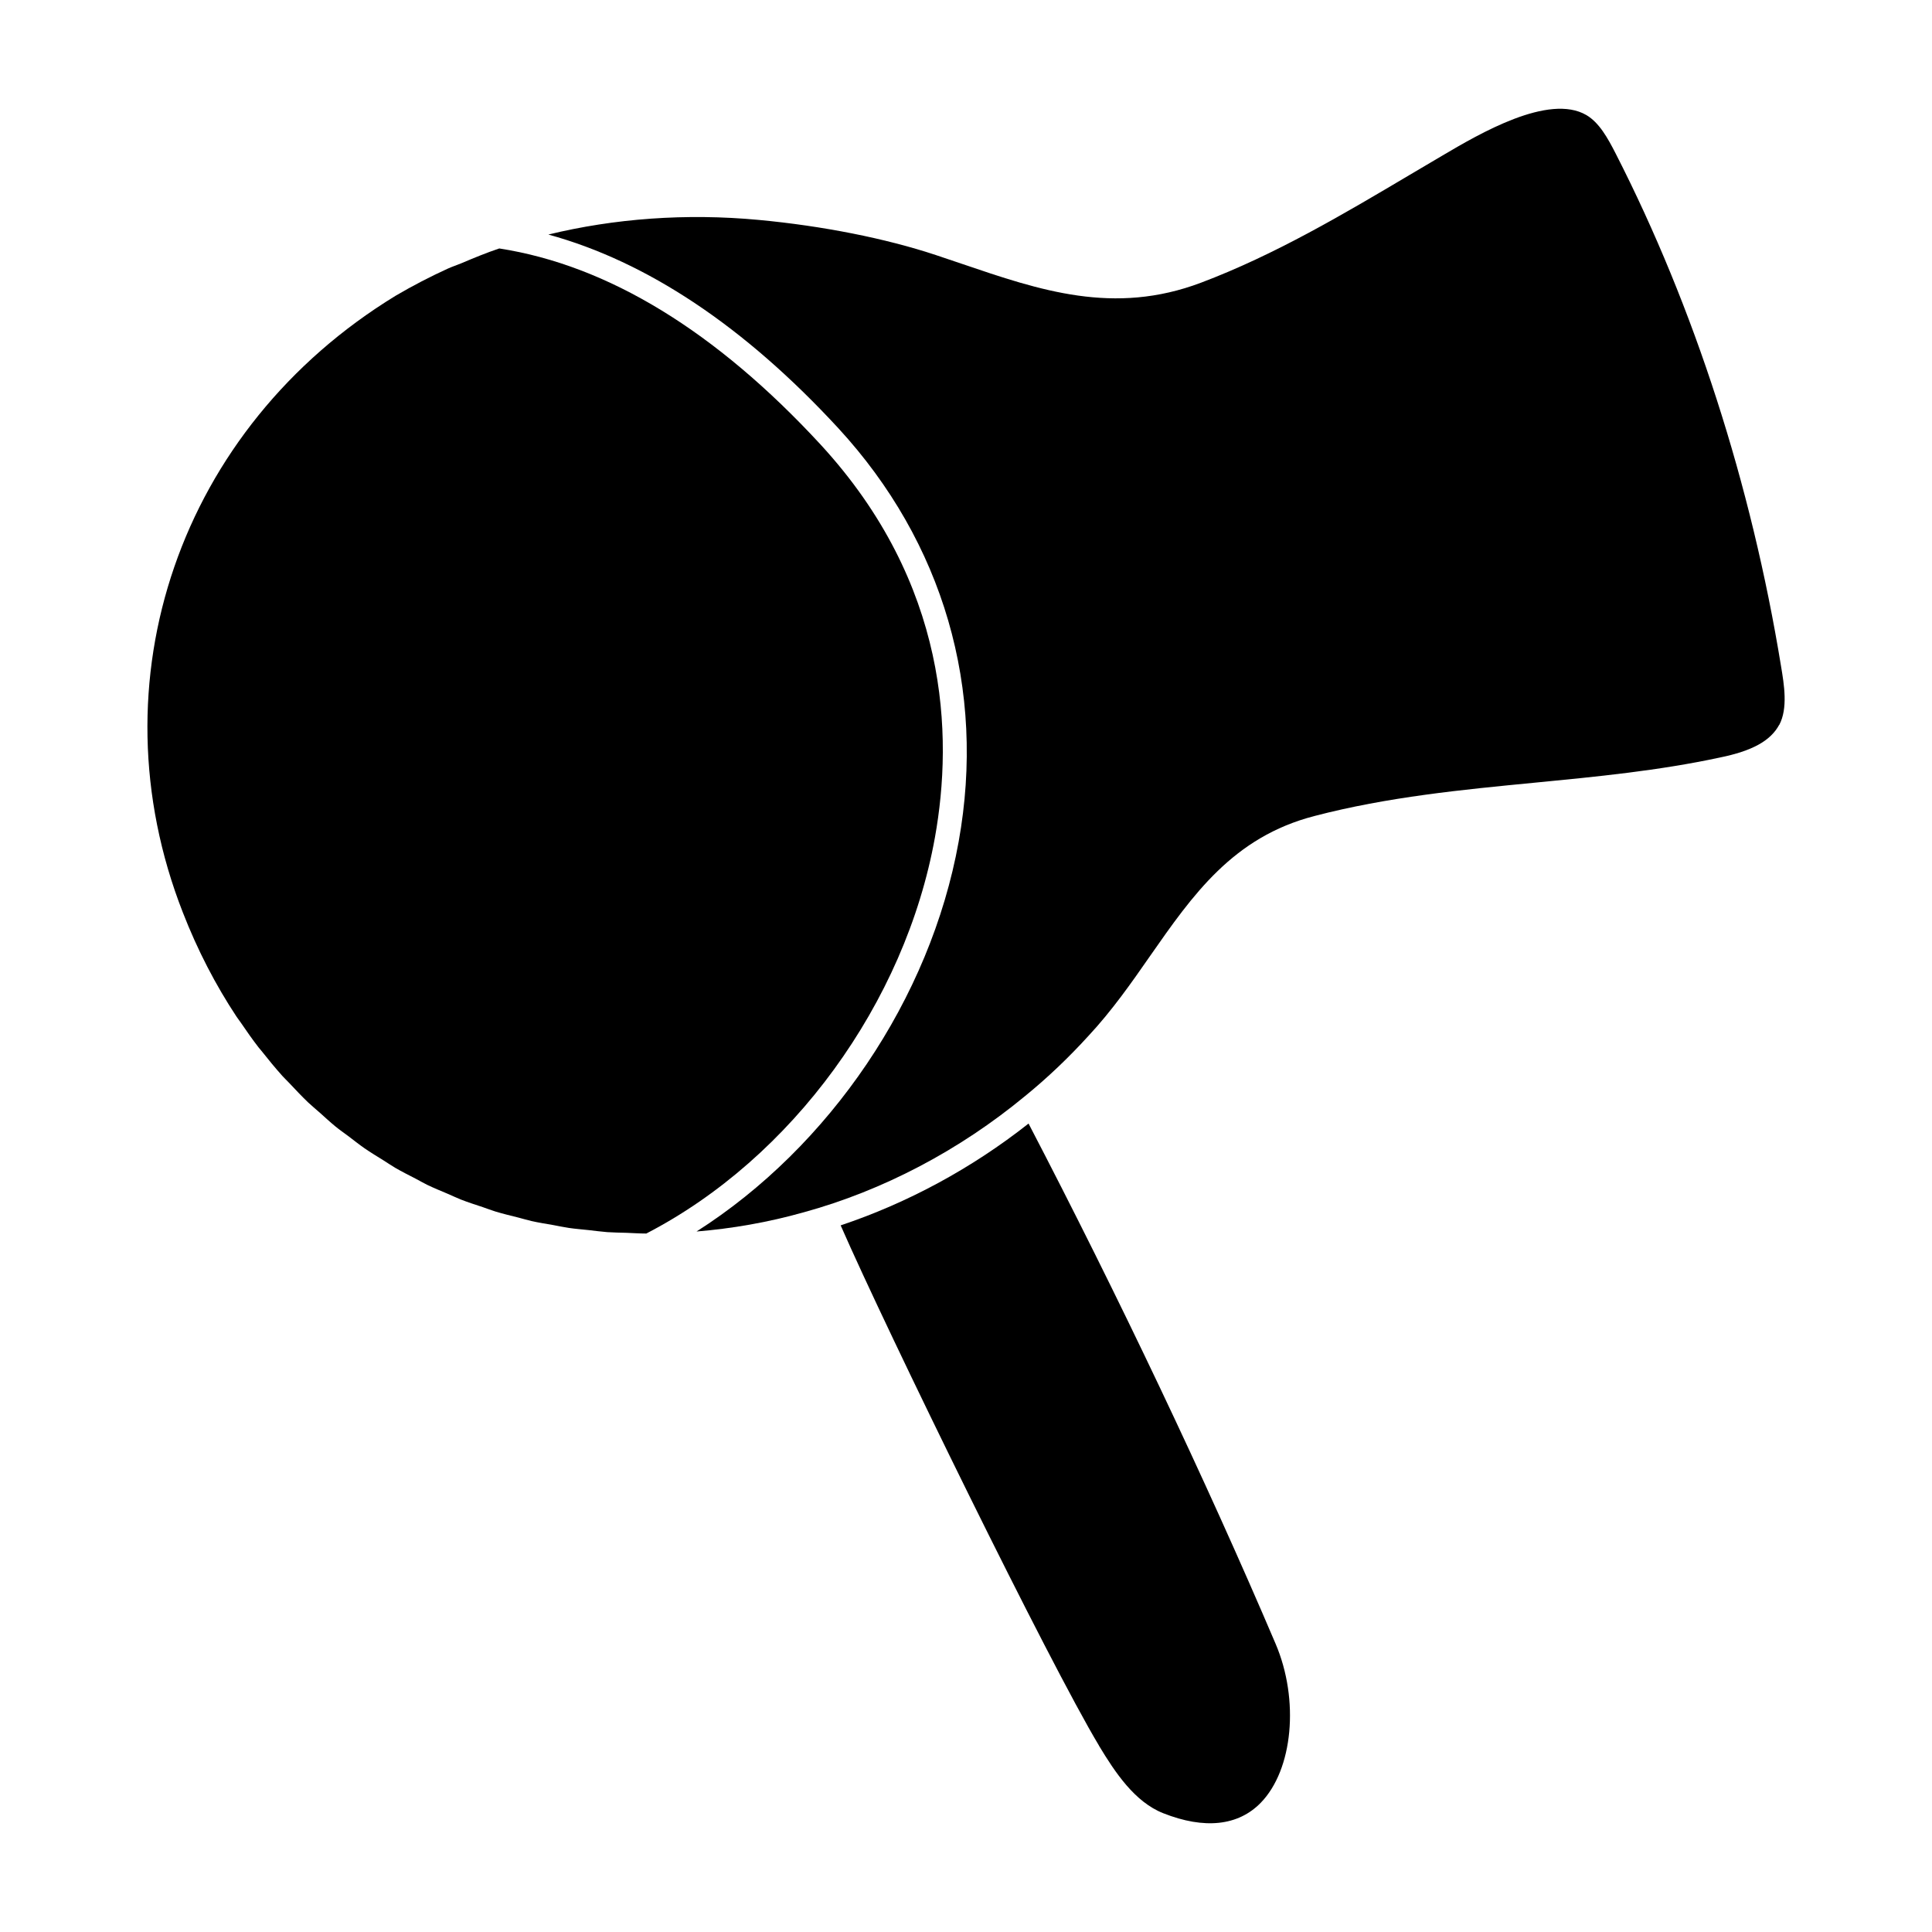 <svg id="Layer_1" enable-background="new 0 0 40 40" viewBox="0 0 40 40" xmlns="http://www.w3.org/2000/svg"><g><path d="m6.609 23.026c.112.1.221.202.337.297.085.07.176.132.264.198.112.085.222.173.337.253.129.089.264.17.397.253.079.049.156.103.236.15.138.08.281.152.423.225.081.042.16.089.242.129.137.066.278.123.419.183.092.039.182.083.275.12.15.059.305.108.458.159.088.03.173.064.263.091.155.047.315.085.474.125.091.023.18.051.273.072.146.033.295.056.444.082.109.02.217.044.328.06.135.02.273.03.409.045.128.014.255.032.385.042.129.009.262.01.393.014.138.005.275.015.415.015 3.016-1.56 5.359-4.772 5.976-8.202.381-2.122.28-5.255-2.366-8.131-2.166-2.347-4.404-3.713-6.654-4.062-.264.088-.527.197-.789.308-.093.039-.187.068-.28.111-.363.166-.723.352-1.077.56-4.468 2.729-6.281 7.98-4.406 12.767.304.781.678 1.503 1.113 2.16.027.041.058.079.086.12.12.176.241.35.37.516.019.025.041.047.06.072.141.178.284.353.434.52.045.05.095.096.141.145.128.136.256.273.39.401.075.071.155.135.231.204z"/><path d="m36.838 15.008c.181-.345.101-.829.036-1.218-.615-3.763-1.798-7.429-3.419-10.603-.171-.335-.346-.648-.61-.804-.78-.456-2.215.385-2.985.84l-.669.395c-1.373.814-2.793 1.656-4.323 2.234-1.806.683-3.336.161-4.957-.391l-.534-.18c-1.04-.345-2.344-.604-3.67-.728-1.507-.141-2.99-.029-4.354.303 2.044.56 4.059 1.901 6.005 4.011 2.174 2.362 3.059 5.401 2.49 8.558-.586 3.261-2.677 6.321-5.427 8.072.73-.06 1.476-.188 2.221-.398 1.638-.45 3.222-1.282 4.582-2.407.461-.376.891-.784 1.313-1.247.487-.523.888-1.097 1.274-1.652.884-1.267 1.719-2.463 3.402-2.898 1.515-.396 3.067-.546 4.568-.691 1.26-.122 2.562-.248 3.821-.519.675-.137 1.054-.346 1.234-.678z"/><path d="m22.752 36.141c.335.555.741 1.167 1.332 1.4.853.337 1.551.263 2.019-.217.667-.685.802-2.13.307-3.291-1.447-3.395-3.259-7.207-5.115-10.771-1.179.93-2.507 1.645-3.89 2.108.956 2.188 4.32 9.063 5.348 10.77z"/></g></svg>